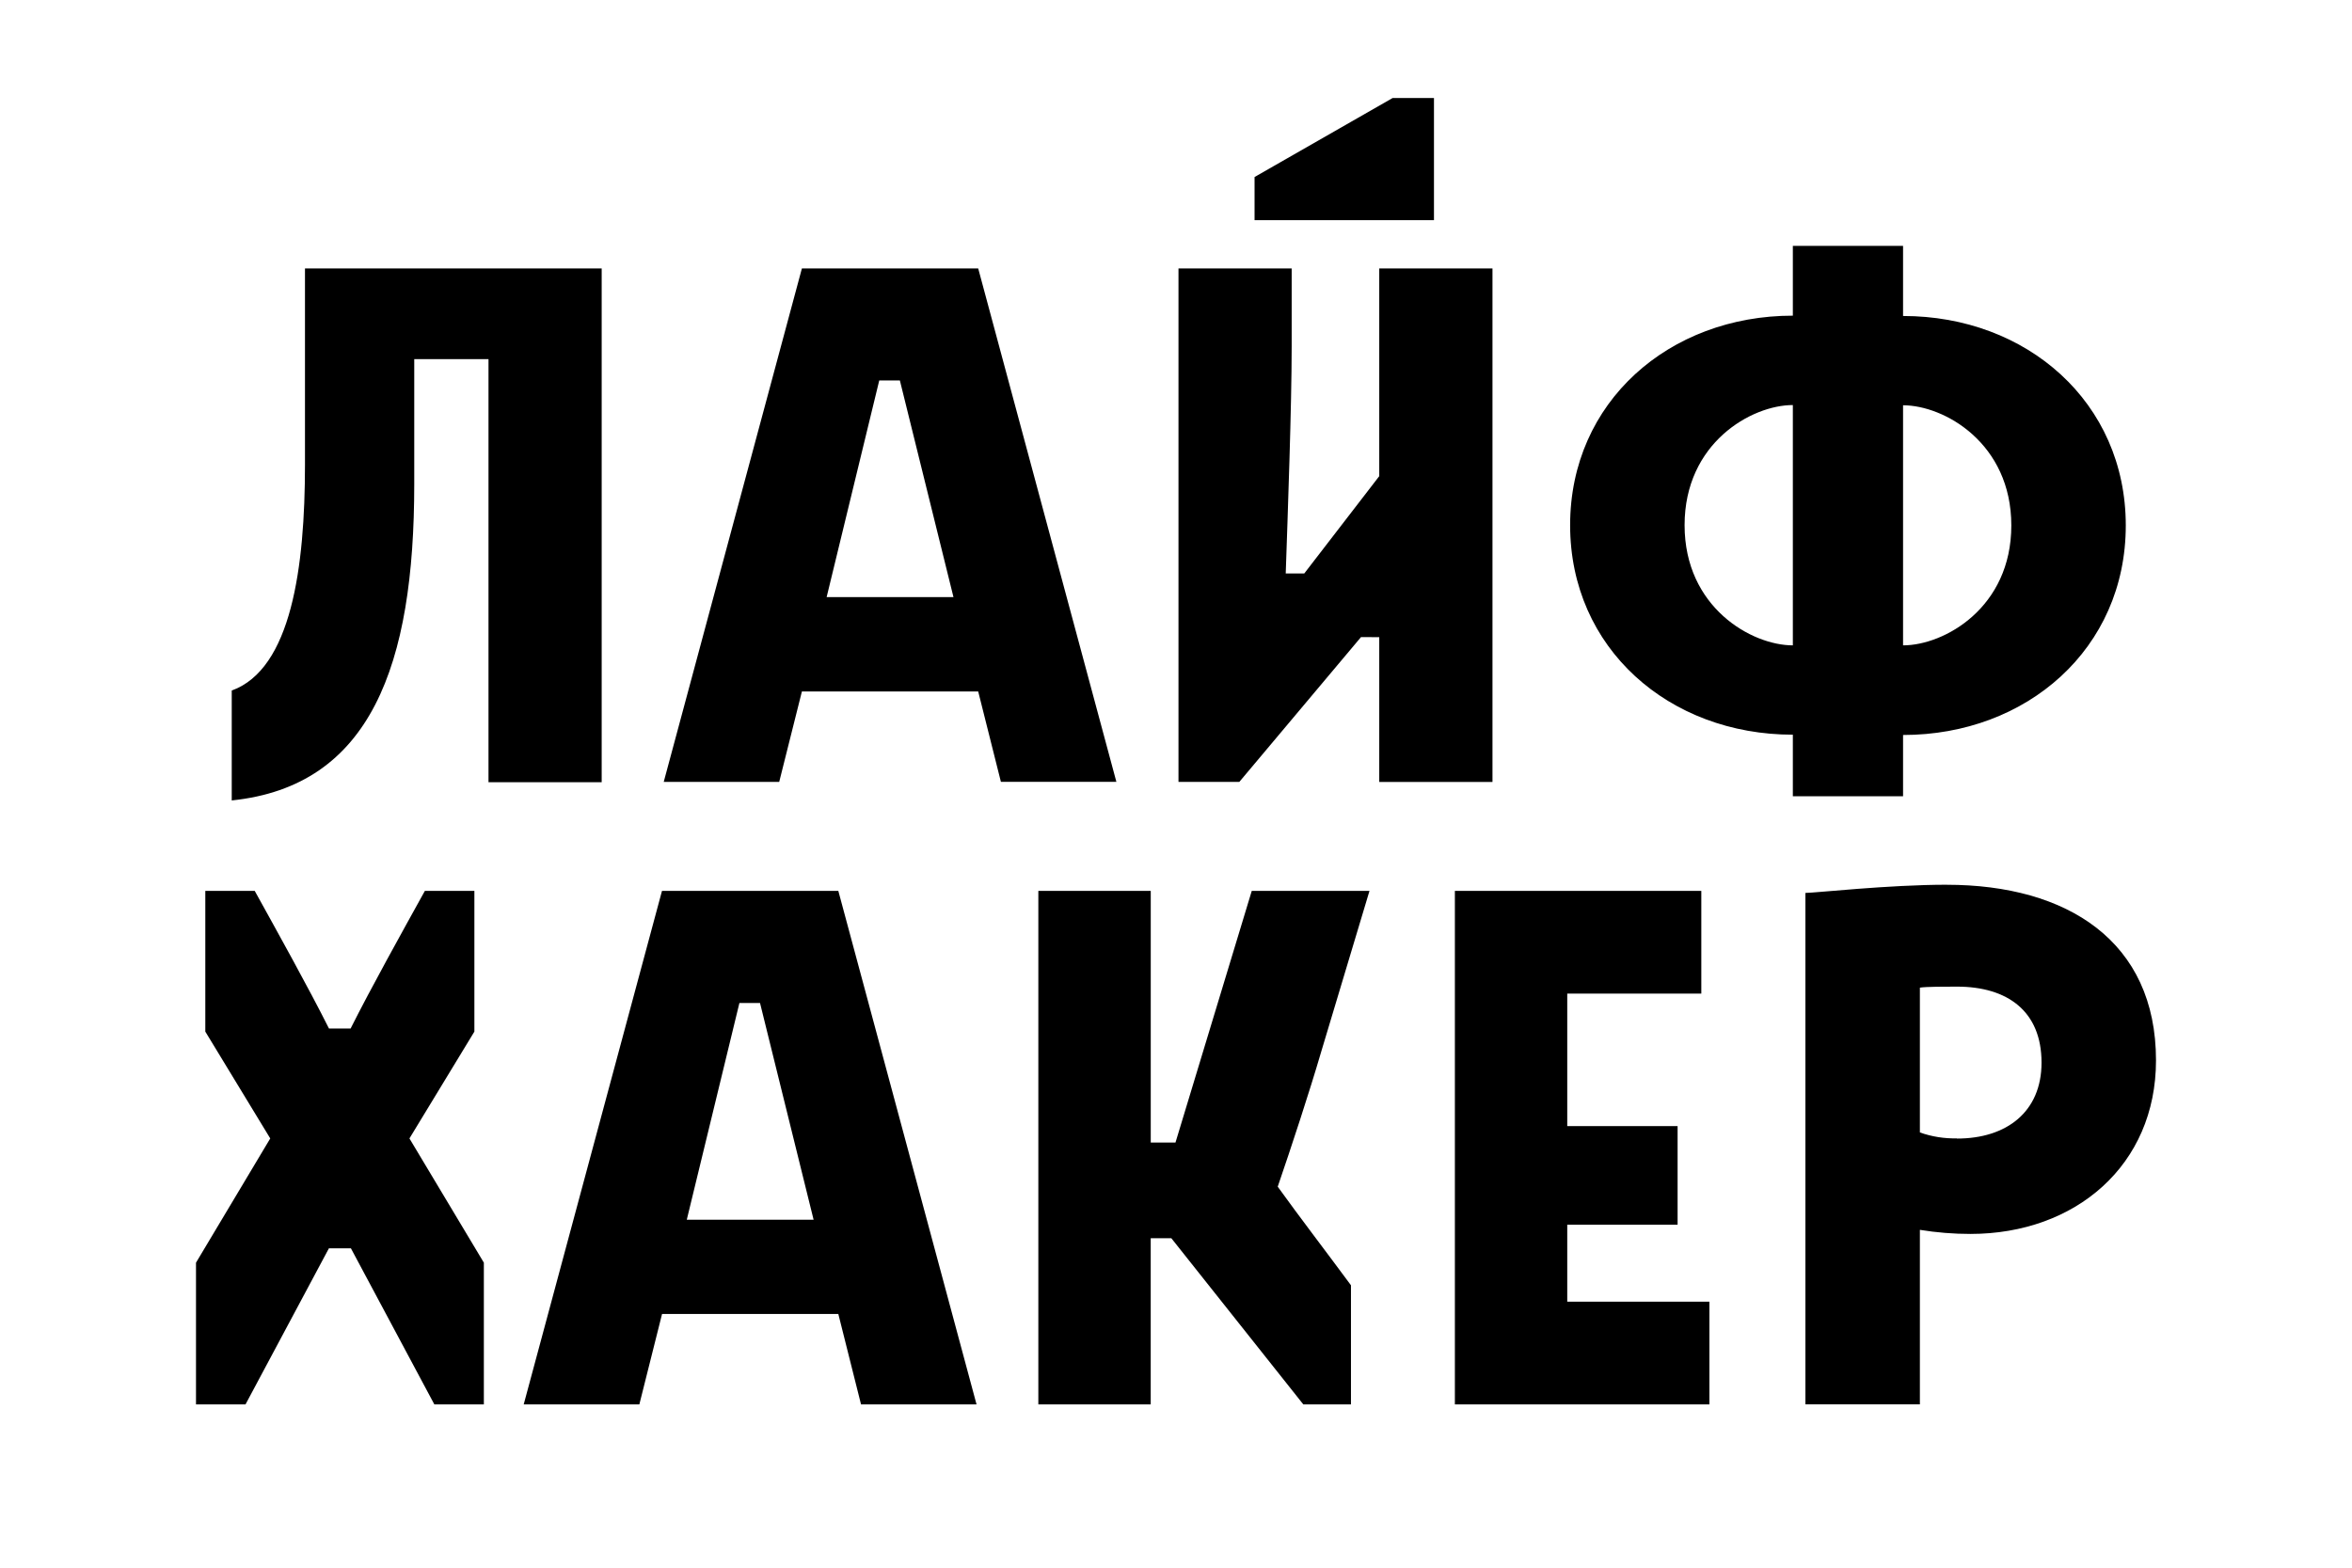<?xml version="1.0" encoding="UTF-8"?> <svg xmlns="http://www.w3.org/2000/svg" width="72" height="48" viewBox="0 0 72 48" fill="none"><path d="M59.592 27.089C57.825 27.089 55.552 27.34 55.268 27.34V42.998H58.772V37.656C59.283 37.739 59.8 37.781 60.318 37.781C63.538 37.781 66 35.675 66 32.468C66 28.82 63.286 27.09 59.592 27.09V27.089ZM59.908 34.855C59.521 34.864 59.136 34.803 58.772 34.674V30.24C58.954 30.209 59.561 30.209 59.908 30.209C61.455 30.209 62.496 30.963 62.496 32.535C62.496 34.045 61.424 34.861 59.908 34.861V34.855ZM47.977 37.498H51.355V34.479H47.977V30.423H52.081V27.278H44.537V43H52.329V39.856H47.977V37.498ZM35.227 34.983V27.278H31.786V43H35.226V37.912H35.857L39.897 43H41.356V39.353C40.661 38.41 39.746 37.214 39.114 36.334C39.525 35.139 40.092 33.411 40.441 32.215L41.923 27.278H38.319L35.984 34.983H35.227ZM54.883 19.76C53.621 19.76 51.569 18.597 51.569 16.08C51.569 13.563 53.617 12.402 54.883 12.402V19.76ZM42.633 3L38.405 5.42V6.742H43.897V3H42.633ZM42.222 19.509V23.943H45.688V8.219H42.222V14.579L39.926 17.559H39.359C39.423 15.673 39.541 12.433 39.541 10.61V8.219H36.076V23.941H37.938L41.663 19.507L42.222 19.509ZM9.336 14.227C9.336 17.37 8.918 20.483 7.094 21.143V24.508C11.355 24.069 12.681 20.358 12.681 14.823V10.996H14.954V23.95H18.419V8.219H9.336V14.227ZM58.257 12.409C59.519 12.409 61.571 13.572 61.571 16.089C61.571 18.606 59.519 19.76 58.257 19.76V12.409ZM58.257 22.504C62.044 22.504 65.075 19.862 65.075 16.089C65.075 12.317 62.046 9.675 58.257 9.675V7.528H54.883V9.665C51.096 9.665 48.065 12.308 48.065 16.08C48.065 19.853 51.094 22.495 54.883 22.495V24.381H58.257V22.504ZM10.071 31.492C9.44 30.234 8.493 28.535 7.798 27.278H6.285V31.586L8.273 34.857L6 38.661V43H7.516L10.069 38.221H10.742L13.296 43H14.812V38.661L12.534 34.857L14.522 31.586V27.278H13.006C12.311 28.535 11.364 30.234 10.733 31.492H10.071ZM25.663 27.278H20.265L16.032 43H19.572L20.267 40.232H25.663L26.358 43H29.894L25.663 27.278ZM24.906 37.345H21.024L22.635 30.71H23.266L24.906 37.345ZM29.945 8.219H24.548L20.318 23.941H23.853L24.548 21.172H29.945L30.64 23.939H34.175L29.945 8.219ZM29.188 18.283H25.305L26.916 11.648H27.547L29.188 18.283Z" fill="black"></path></svg> 